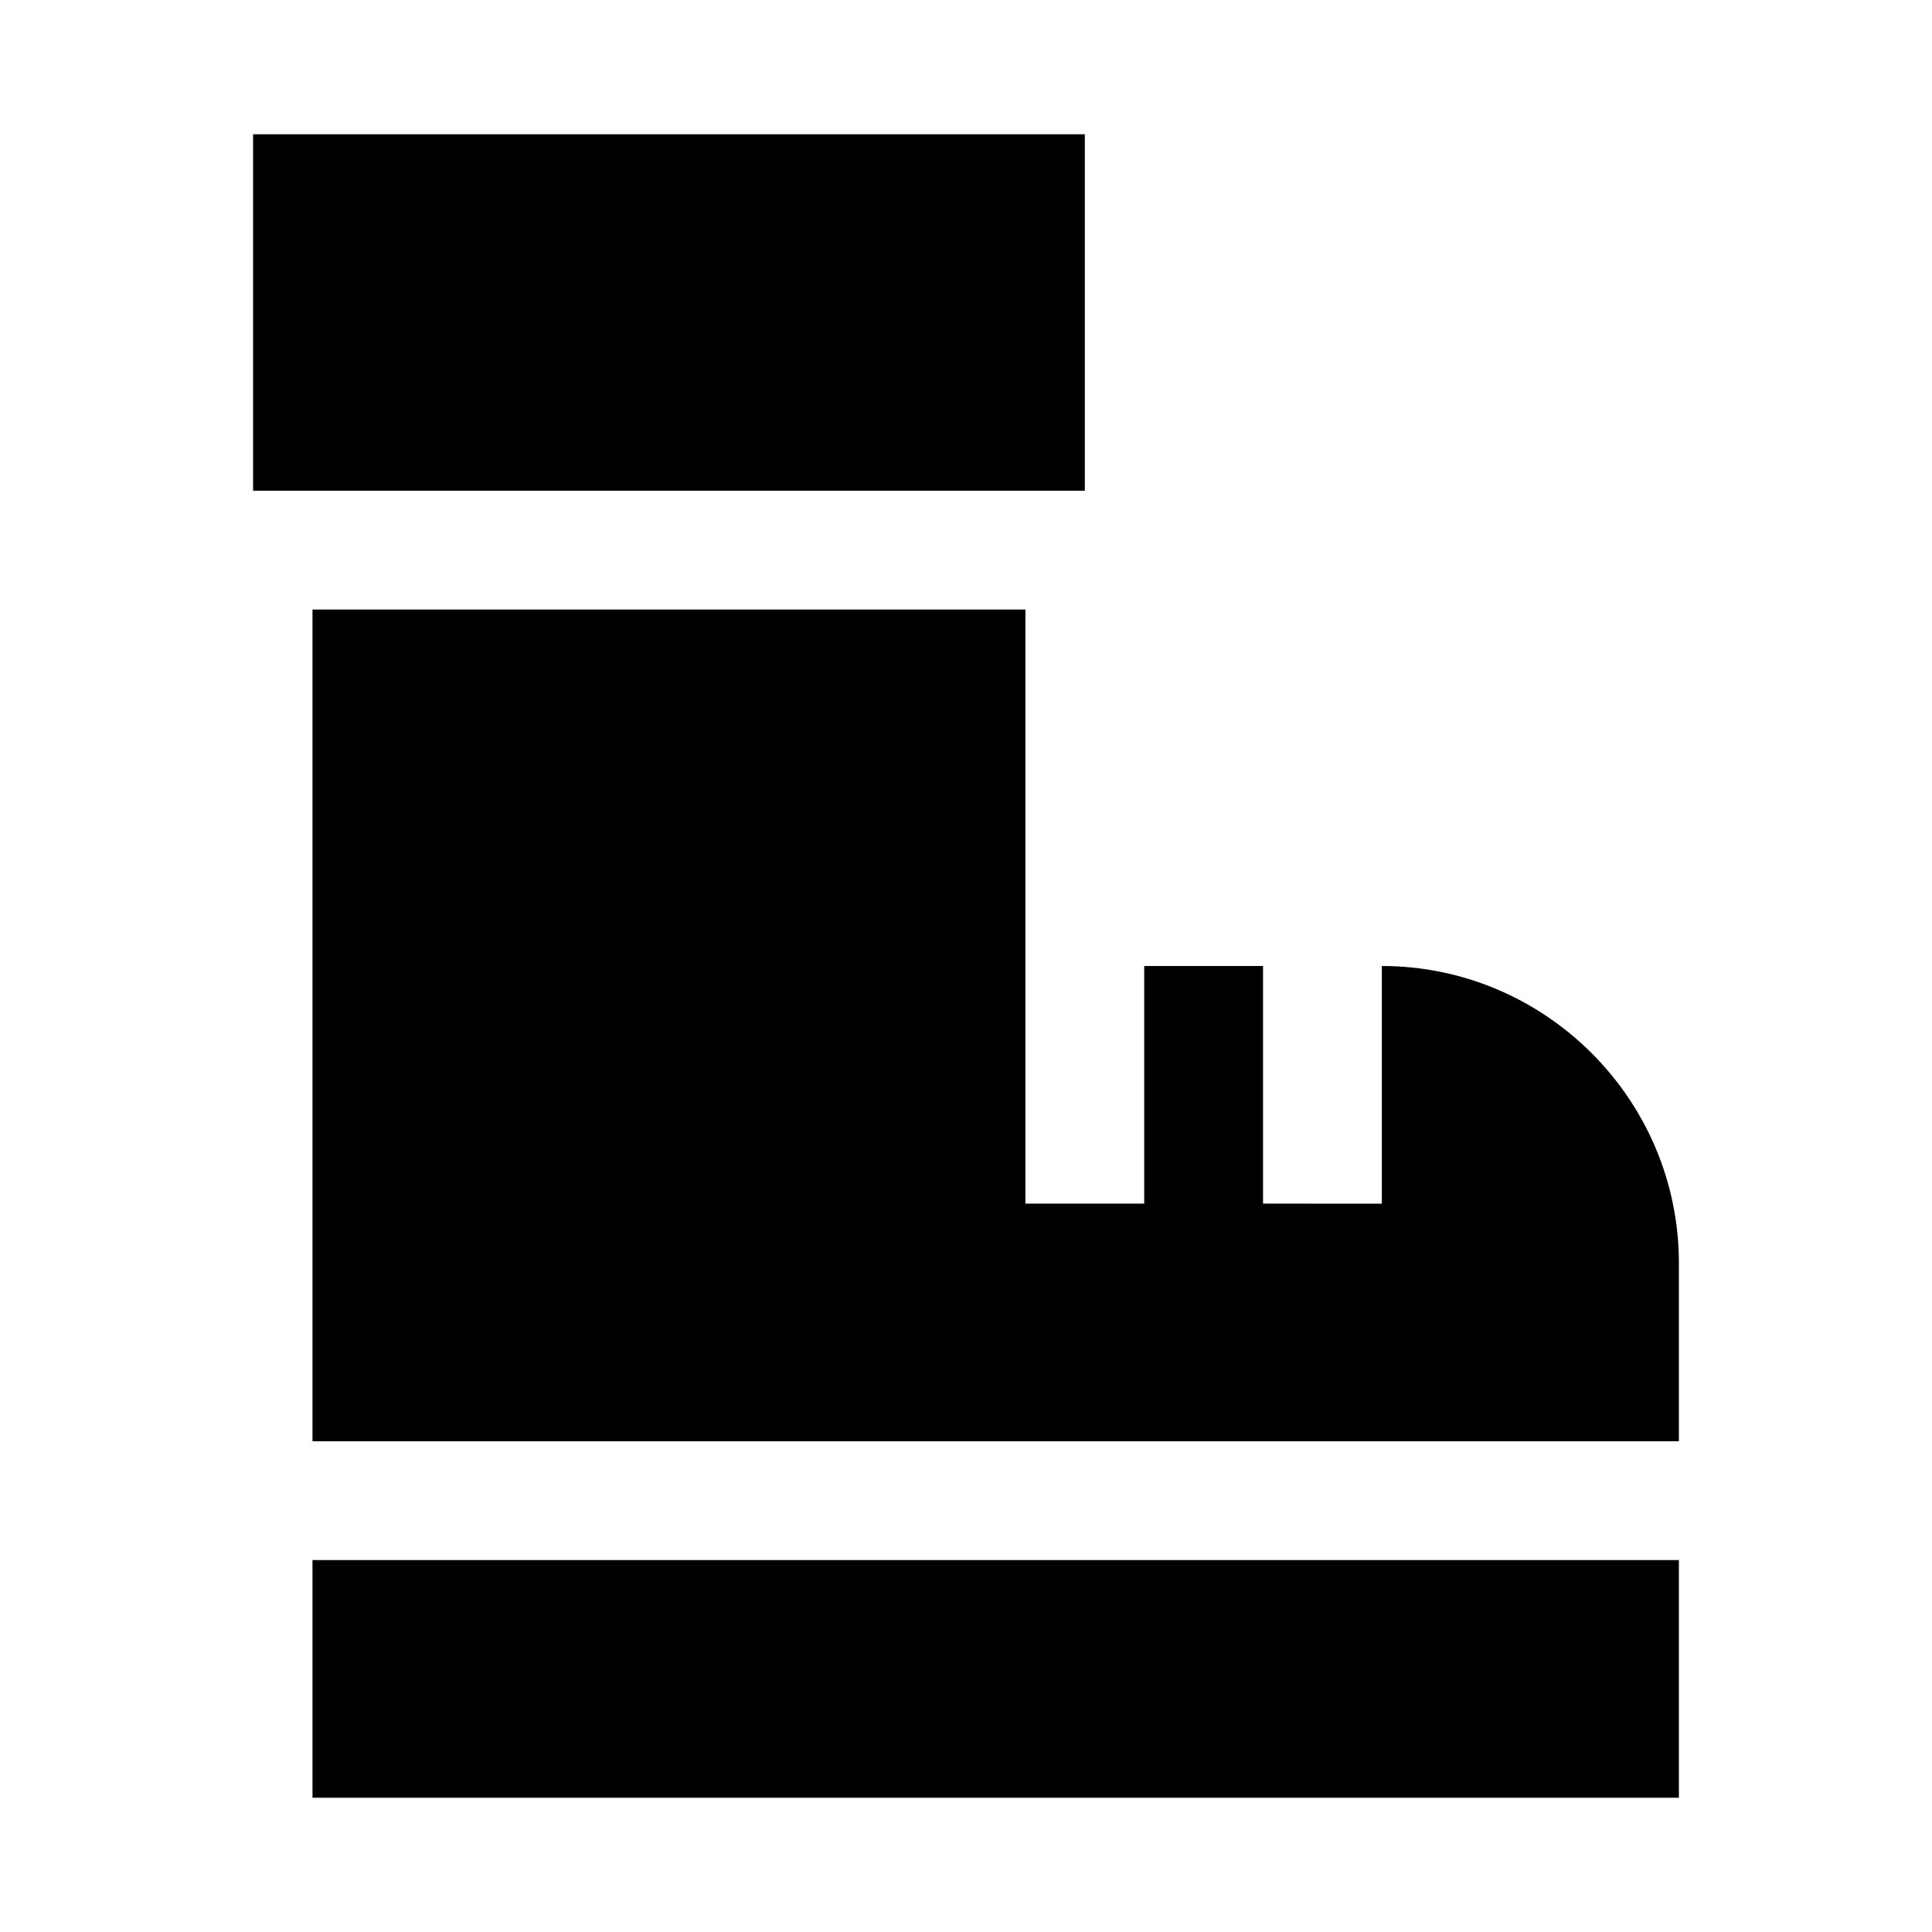 <?xml version="1.0" encoding="UTF-8"?>
<!-- Uploaded to: ICON Repo, www.svgrepo.com, Generator: ICON Repo Mixer Tools -->
<svg fill="#000000" width="800px" height="800px" version="1.1" viewBox="144 144 512 512" xmlns="http://www.w3.org/2000/svg">
 <path d="m211.07 179.58v94.465h220.42v-94.465zm15.742 125.95v220.42h362.11v-47.23c0-43.34-35.383-78.719-78.719-78.719v62.977l-31.488-0.004v-62.977h-31.488v62.977h-31.488v-157.44zm0 251.91v62.977h362.11v-62.977z"/>
</svg>